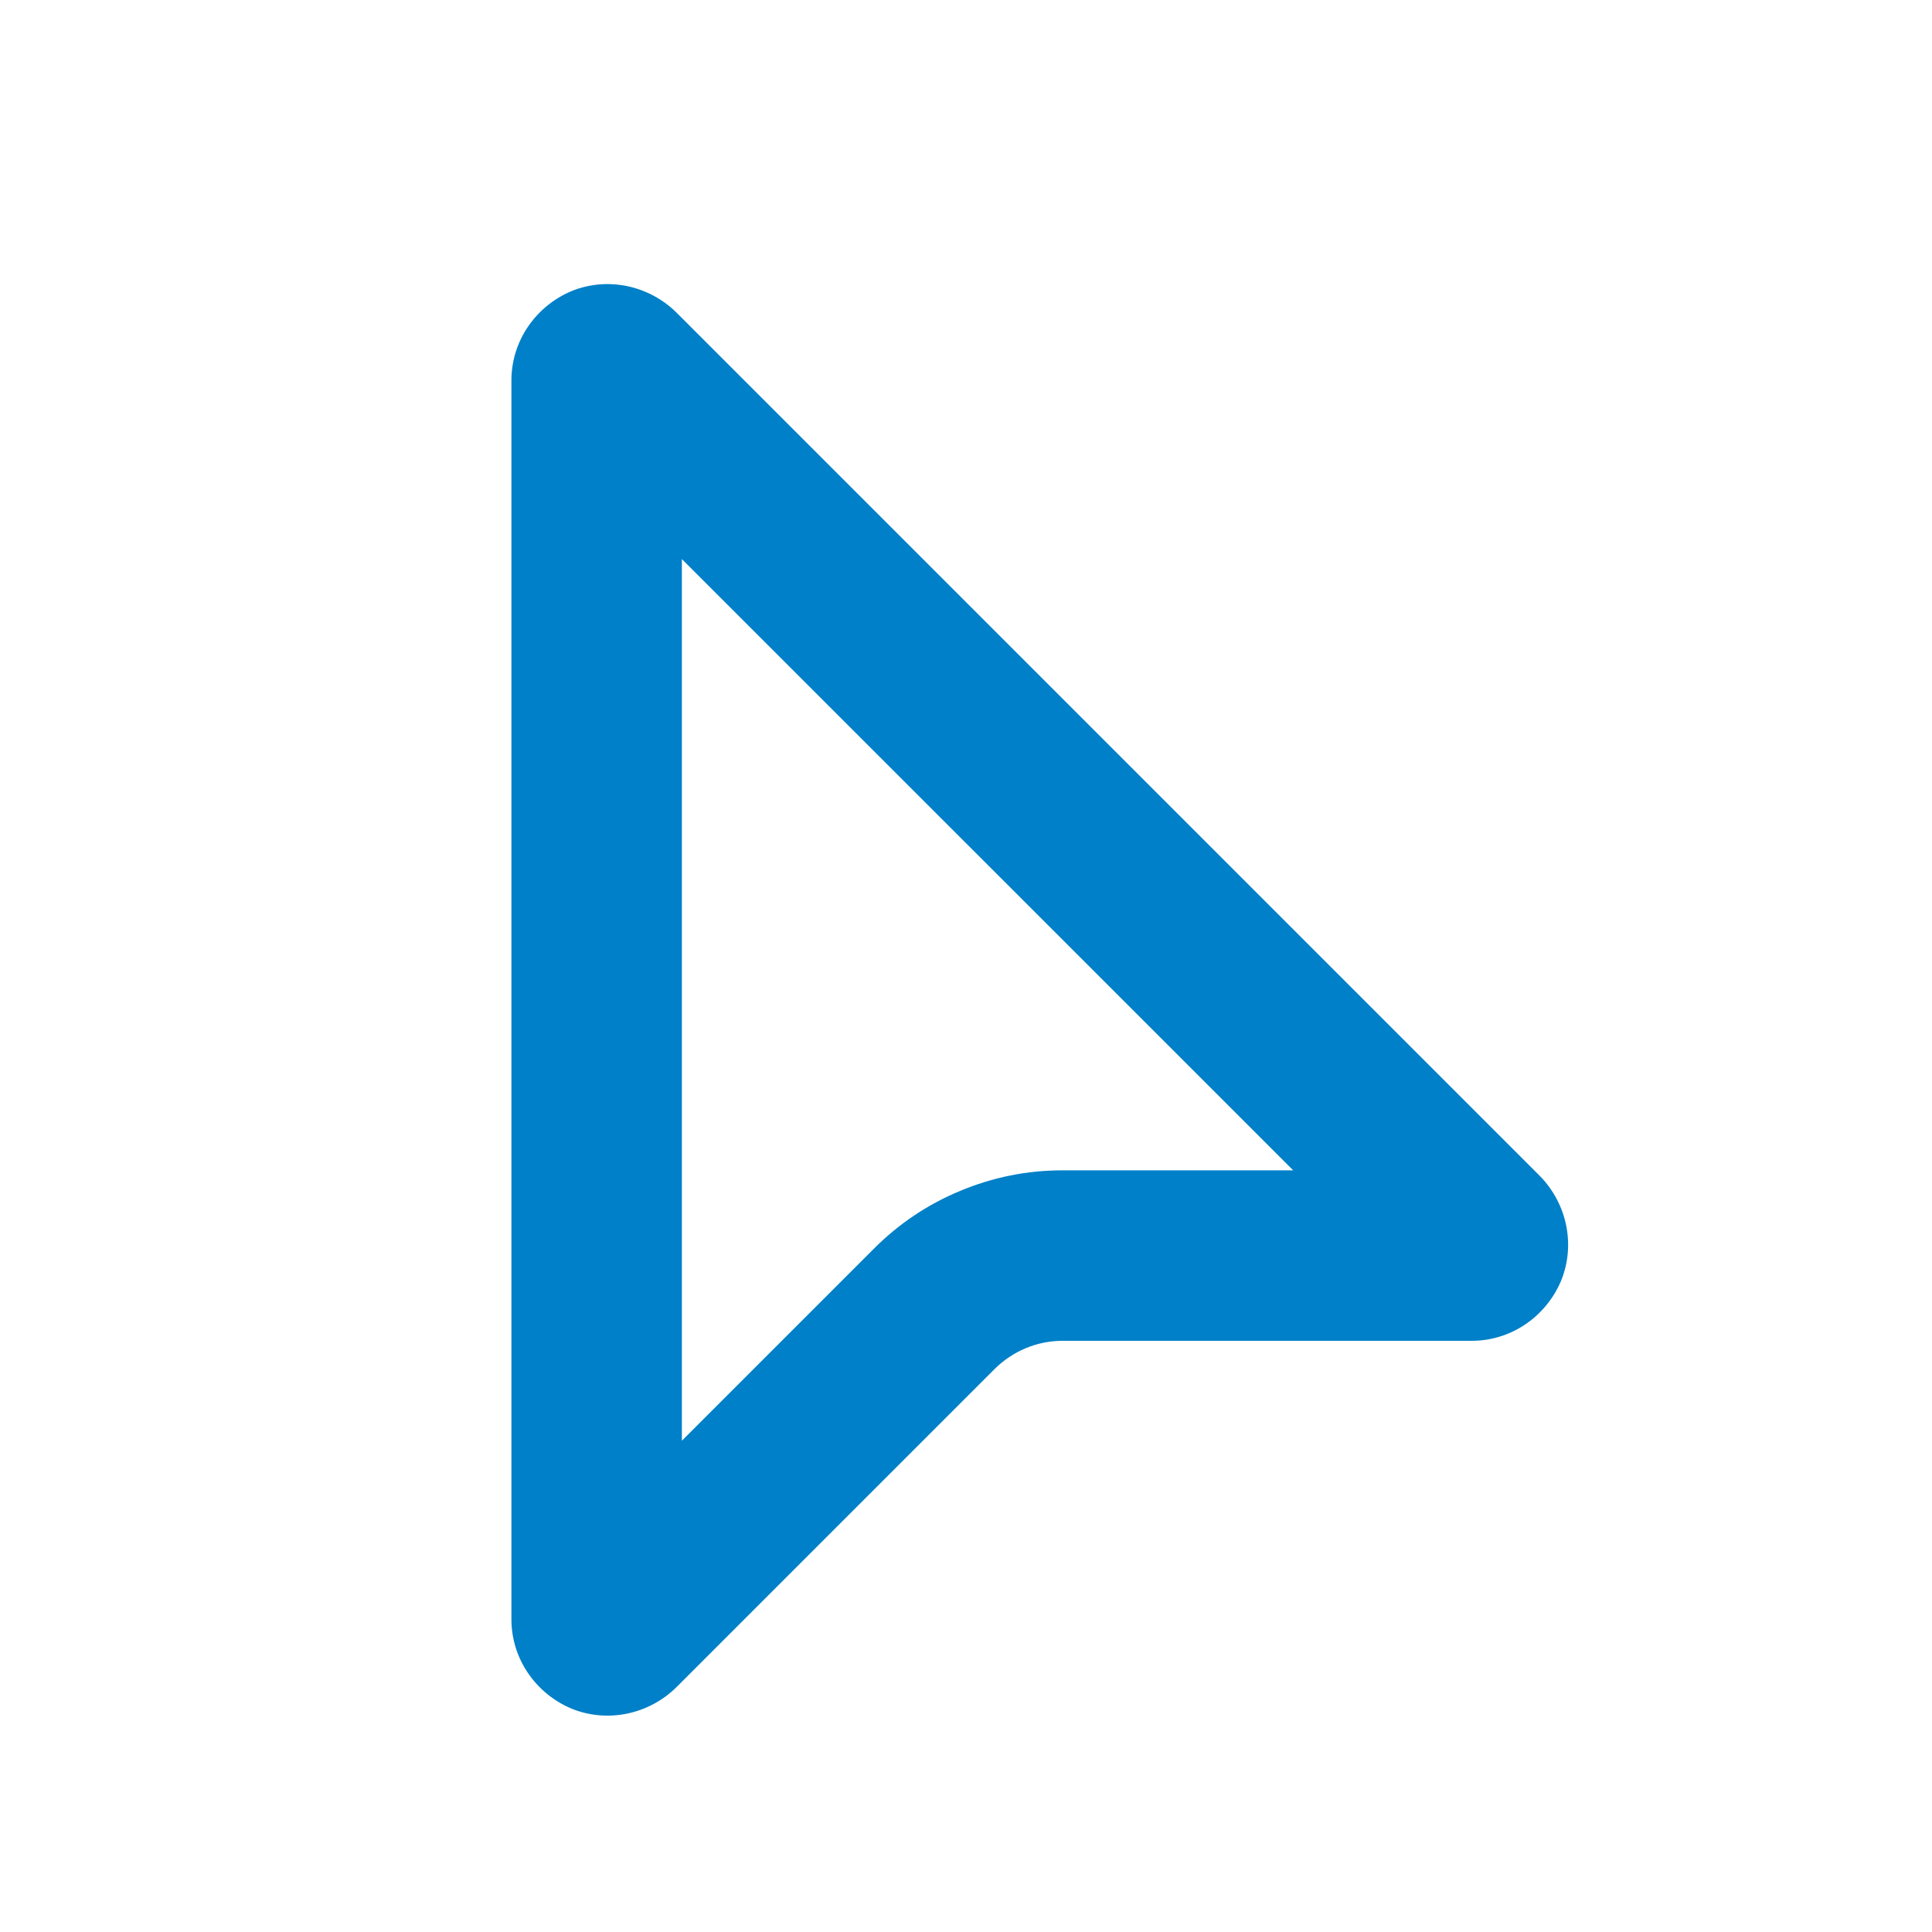 <svg xmlns="http://www.w3.org/2000/svg" xmlns:xlink="http://www.w3.org/1999/xlink" width="34" height="34" viewBox="0 0 34 34" fill="none">
<path d="M25.9 23.596C26.59 23.596 27.2 23.176 27.47 22.546C27.73 21.916 27.58 21.186 27.1 20.696L11.9 5.496C11.41 5.016 10.68 4.866 10.05 5.126C9.42 5.396 9 6.006 9 6.696L9 28.496C9 29.186 9.42 29.796 10.05 30.066C10.68 30.326 11.41 30.176 11.9 29.696L17.5 24.096C17.82 23.776 18.25 23.596 18.7 23.596L25.9 23.596ZM18.7 20.596C18.075 20.596 17.474 20.717 16.896 20.958C16.324 21.196 15.818 21.535 15.379 21.975L12 25.354L12 9.839L22.758 20.596L18.7 20.596Z" fill-rule="evenodd"  fill="#0080C8" >
</path>
</svg>
